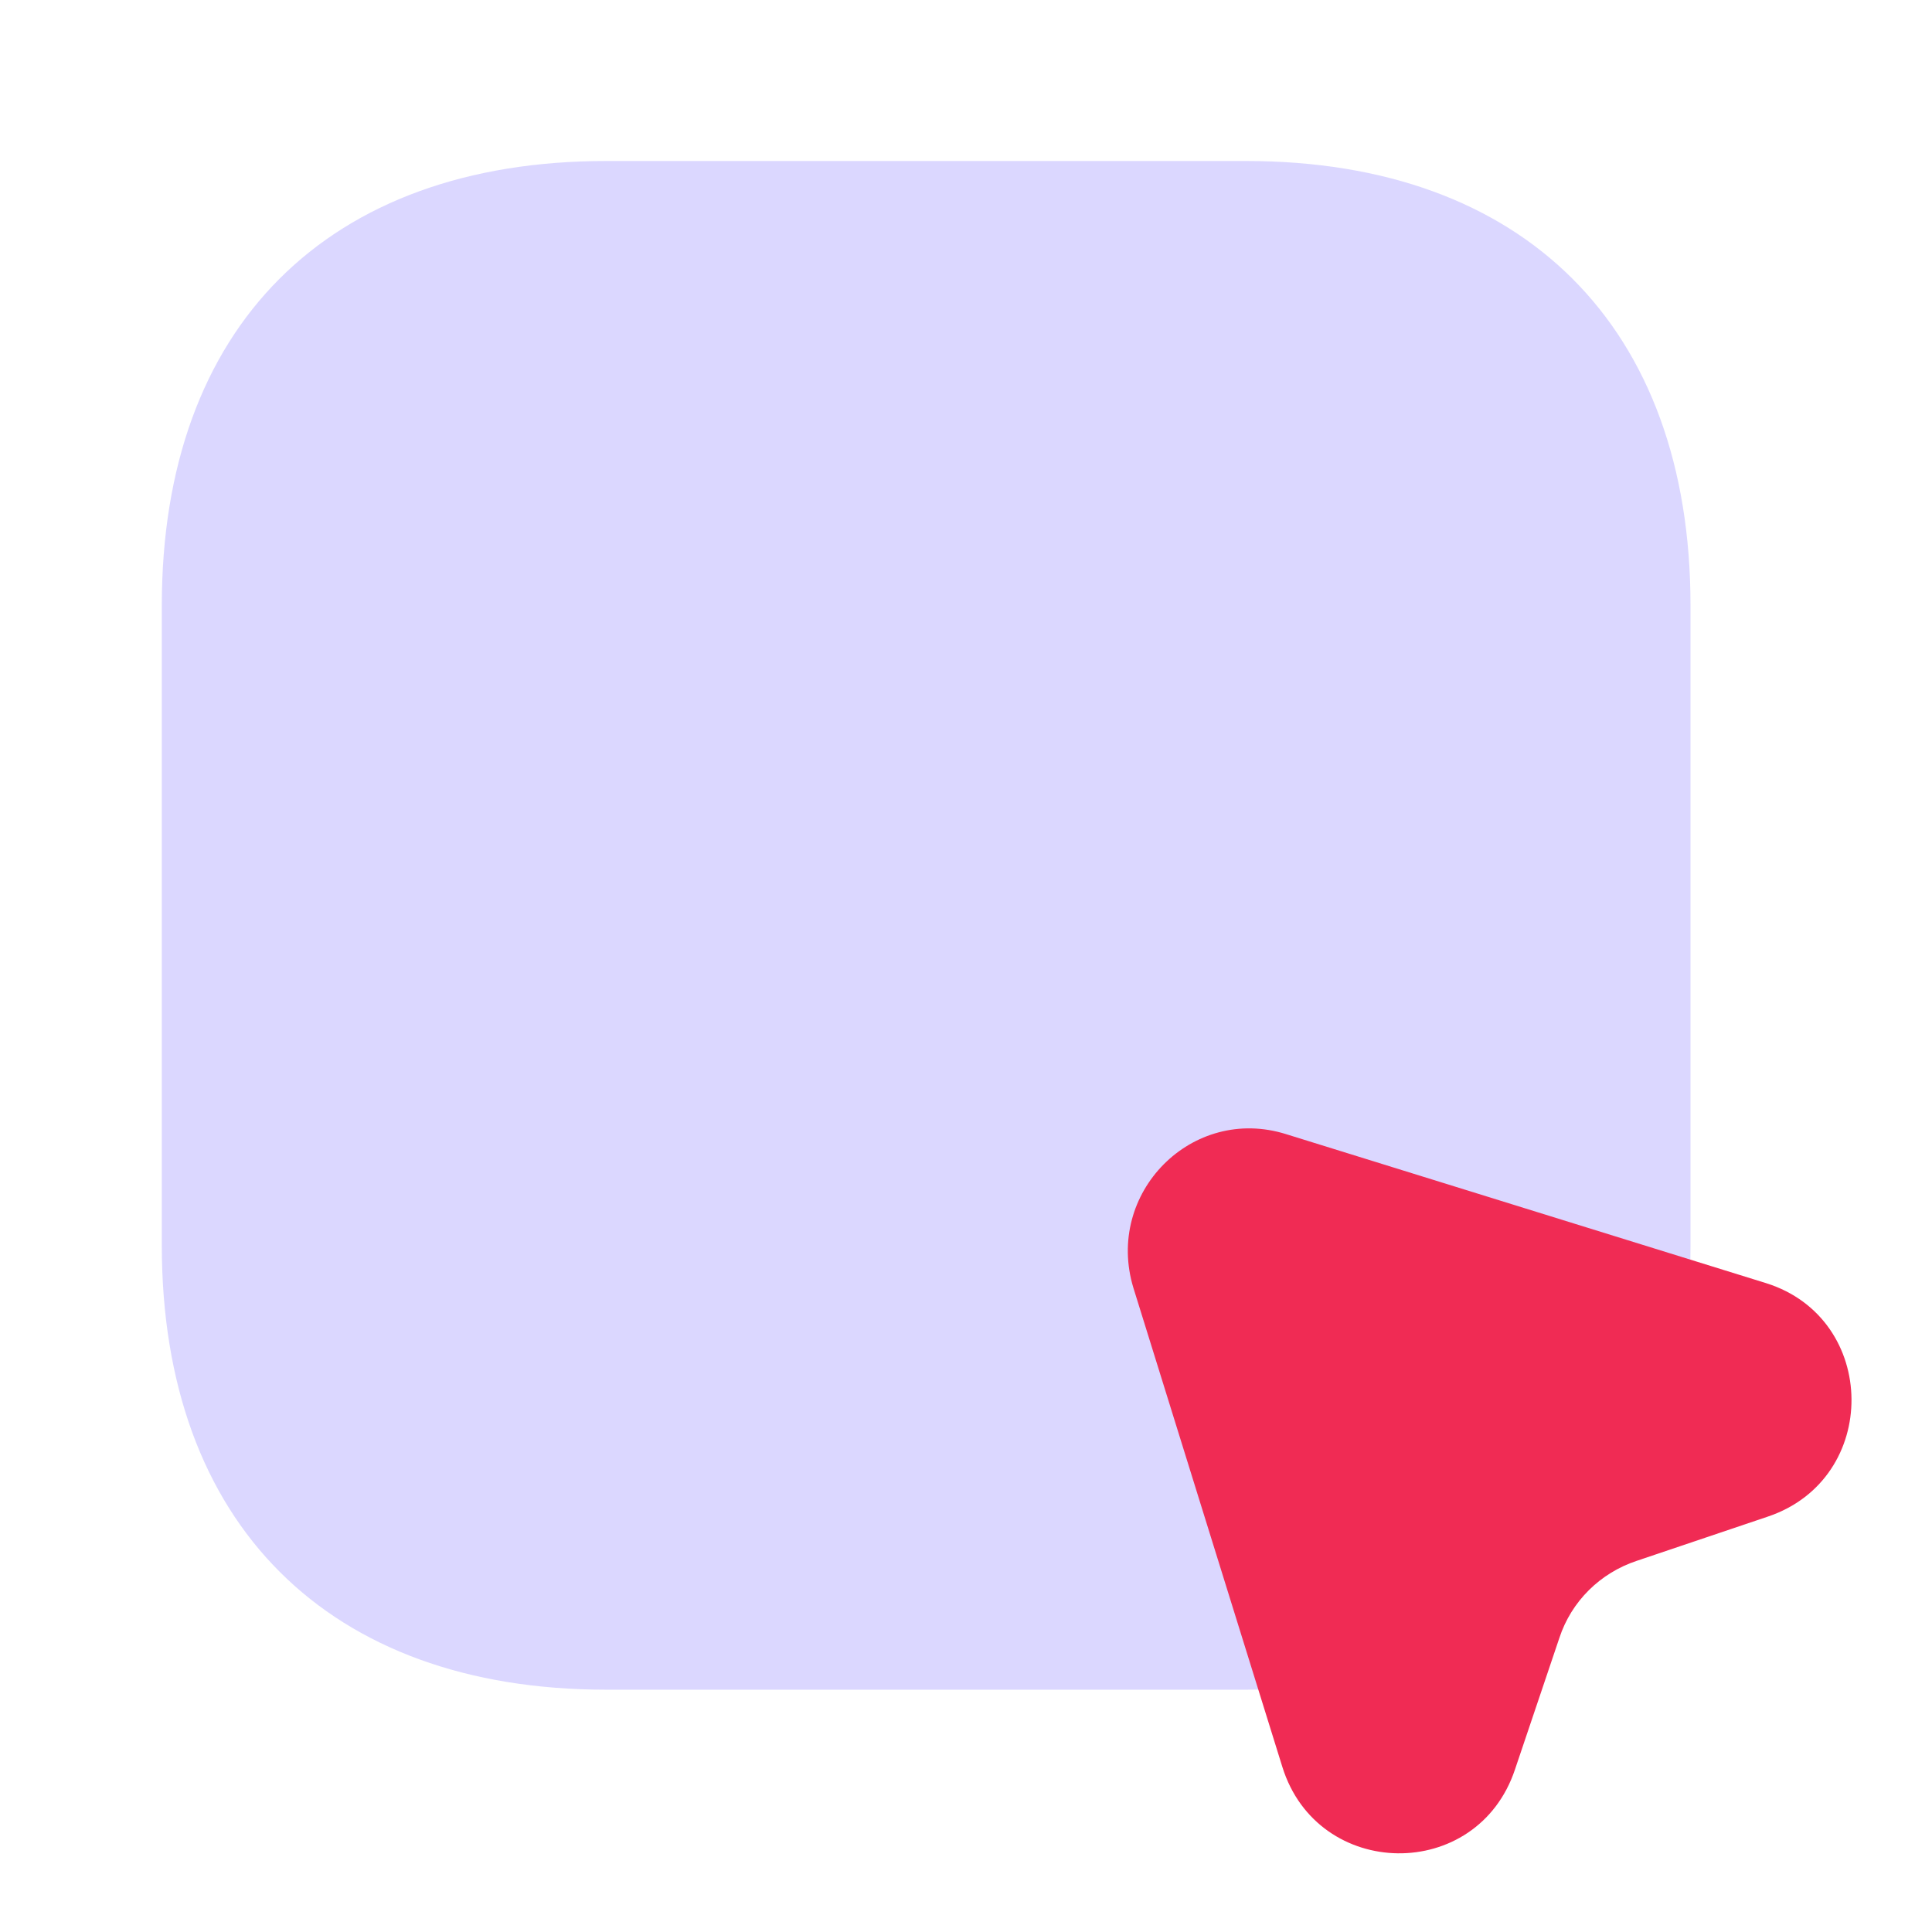 <svg xmlns="http://www.w3.org/2000/svg" width="96" height="96" viewBox="0 0 96 96" fill="none"><path opacity="0.5" d="M61.92 8H30.12C16.28 8 8.04 16.24 8.04 30.08V61.88C8.04 75.72 16.32 83.96 30.12 83.96H61.92C75.76 83.96 84 75.72 84 61.88V30.08C84 16.24 75.72 8 61.92 8Z" fill="#B8B1FF"></path><path d="M87.84 75.36L81.32 77.56C79.52 78.16 78.08 79.56 77.48 81.4L75.28 87.92C73.4 93.56 65.48 93.44 63.72 87.8L56.32 64C54.88 59.28 59.24 54.88 63.92 56.36L87.76 63.76C93.36 65.52 93.44 73.48 87.84 75.36Z" fill="#F02B54"></path></svg>